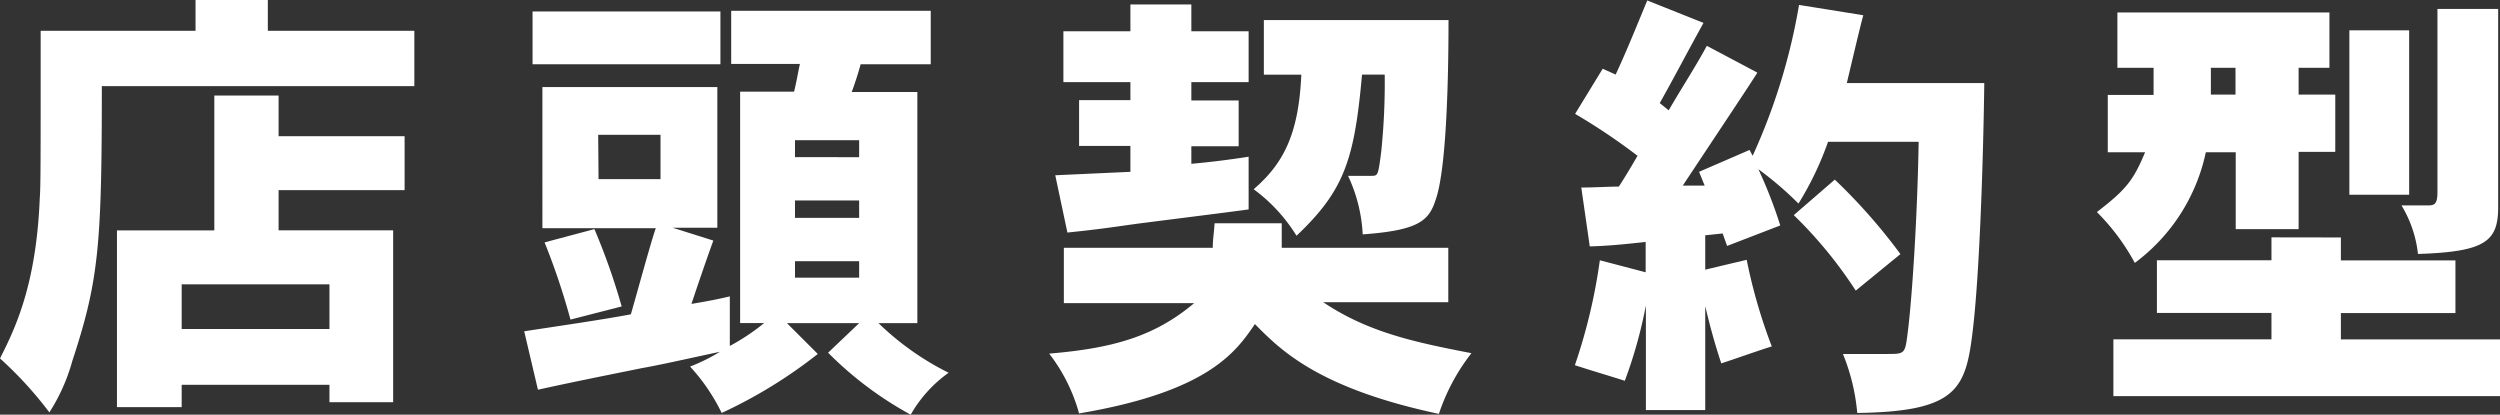 <svg xmlns="http://www.w3.org/2000/svg" viewBox="0 0 218.24 36.2"><rect x="0" y="0" width="218.24" height="36.2" fill="#333333" stroke="none"/><defs><style>.cls-1{fill:#fff;}</style></defs><g id="レイヤー_2" data-name="レイヤー 2"><g id="レイヤー_1-2" data-name="レイヤー 1"><path class="cls-1" d="M23.38,0V2.69H36.17V7.52H8.89c0,14-.28,17-2.58,24a16.29,16.29,0,0,1-2,4.48A33.29,33.29,0,0,0,0,31.29c1.32-2.61,3.16-6.39,3.47-13.95.08-1.17.08-2.57.08-14.65H17.07V0Zm.94,8.34v3.55h11V16.6h-11v3.51h10v15H28.76V33.59H15.86v1.95H10.21V20.11h8.5V8.34ZM15.86,28.72h12.9v-3.9H15.86Z"/><path class="cls-1" d="M81.25.94V5.61H75.13c-.19.7-.47,1.6-.78,2.42h5.73V28.21H76.69a24.32,24.32,0,0,0,6.12,4.33A11.44,11.44,0,0,0,79.5,36.2a31.13,31.13,0,0,1-7.21-5.41L75,28.21H68.7l2.69,2.69A42.15,42.15,0,0,1,63,36.05,16.69,16.69,0,0,0,60.24,32a16.13,16.13,0,0,0,2.61-1.29c-3.11.66-4.94,1.09-6.89,1.44-2.69.55-5.65,1.13-9,1.87l-1.2-5.1c3.07-.47,6.74-1,9.31-1.48.35-1.17,1.79-6.47,2.18-7.52h-9.9V7.6H62.62V19.88h-3.9L62.27,21c-.66,1.83-1.4,4-1.91,5.53,1.13-.19,2.26-.39,3.35-.66V30.2a18.78,18.78,0,0,0,3-2H64.61V8h4.71c.2-.78.35-1.72.51-2.42h-6V.94ZM62.89,1V5.61H46.49V1Zm-11,19a57.25,57.25,0,0,1,2.38,6.75L49.8,27.9a60.38,60.38,0,0,0-2.26-6.74Zm.36-4.36h5.41V11.77H52.22ZM69.4,12.24v1.48H75V12.24Zm0,6.78H75V17.5H69.4Zm0,5.22H75V22.8H69.4Z"/><path class="cls-1" d="M111.89,19.49v2.14h14.54v4.75H115.51c3.94,2.65,8.07,3.51,12.94,4.45a17.59,17.59,0,0,0-2.84,5.3c-10.49-2.23-13.8-5.54-16.06-7.84-1.63,2.38-4,5.89-15.35,7.8a15.08,15.08,0,0,0-2.61-5.22c5.57-.47,9.19-1.49,12.66-4.41H92.87V21.63h13c0-.74.12-1.44.16-2.14ZM104,.39V2.73h5V7.17h-5v1.6h4.13v4H104V14.3c1.67-.15,3.27-.35,5-.62v4.6c-1.6.23-8.54,1.09-9.94,1.28s-2.84.43-5.88.74l-1.06-5L98.68,15V12.74H94.2v-4h4.48V7.17H92.83V2.73h5.85V.39Zm22.45,1.36c0,4.25-.12,12.9-1.13,15.71-.59,1.83-1.52,2.65-6.36,3a13.61,13.61,0,0,0-1.28-5.11h2c.62,0,.62,0,.89-2.06a58.35,58.35,0,0,0,.31-6.78H118.9c-.66,7.36-1.51,10.09-5.72,14.07a14.37,14.37,0,0,0-3.74-4.06c2.57-2.22,3.93-4.75,4.16-10h-3.27V1.75Z"/><path class="cls-1" d="M148.71,2c-1.36,2.45-2.49,4.63-3.82,7l.78.63C146.8,7.68,148,5.85,149,4l4.41,2.34c-.62,1-2.38,3.63-6.51,9.86l1.91,0L148.32,15l4.41-1.91.27.51A53.07,53.07,0,0,0,157.05.43l5.61.9c-.27.93-1.24,5.1-1.44,5.92h12c-.08,6.23-.39,16.41-1,21.55s-1.32,7.13-10.09,7.25a17.65,17.65,0,0,0-1.25-5.15h3.86c1.44,0,1.56,0,1.75-1.52.43-3.11.9-10.71,1-17h-7.91A27.35,27.35,0,0,1,157,17.77a30.41,30.41,0,0,0-3.5-3,40.47,40.47,0,0,1,1.91,4.91l-4.64,1.79-.39-1.09-1.52.16v3l3.62-.86a46.74,46.74,0,0,0,2.19,7.56c-1.49.47-2.93,1-4.41,1.48-.62-1.87-1.05-3.51-1.4-5v9.08h-5.18V26.66a40.34,40.34,0,0,1-1.84,6.58c-1.48-.47-2.92-.89-4.36-1.36a48.66,48.66,0,0,0,2.18-9.16l4,1.05V21.12c-1.45.16-3.2.35-4.88.39l-.74-5.14c1.17,0,2.3-.08,3.28-.08.5-.78,1.05-1.68,1.63-2.69a53.8,53.8,0,0,0-5.45-3.66L139.91,6l1.13.51c1-2.15,1.87-4.33,2.76-6.47Zm11.46,13.68a49.67,49.67,0,0,1,5.73,6.5L162,25.37a37.85,37.85,0,0,0-5.41-6.59Z"/><path class="cls-1" d="M203.35,1.09V5.92h-2.69V8.26h3.2v5h-3.2V20h-5.49V13.29h-2.61a16.2,16.2,0,0,1-6.2,9.66,19.09,19.09,0,0,0-3.31-4.44c2.61-2,3.19-2.8,4.21-5.22H184v-5h4V5.92h-3.16V1.09Zm1,19.64v2h10v4.6h-10v2.3h13.91v4.95H184.49V29.62h13.8v-2.3h-10v-4.6h10v-2ZM193,8.26h2.15V5.92H193Zm17.31-5.61V17h-5.22V2.65ZM218.08.78v17.3c0,3-1.13,3.9-7,4.09a10.36,10.36,0,0,0-1.44-4.24H212c.55,0,.78-.16.78-1.17V.78Z"/></g></g></svg>